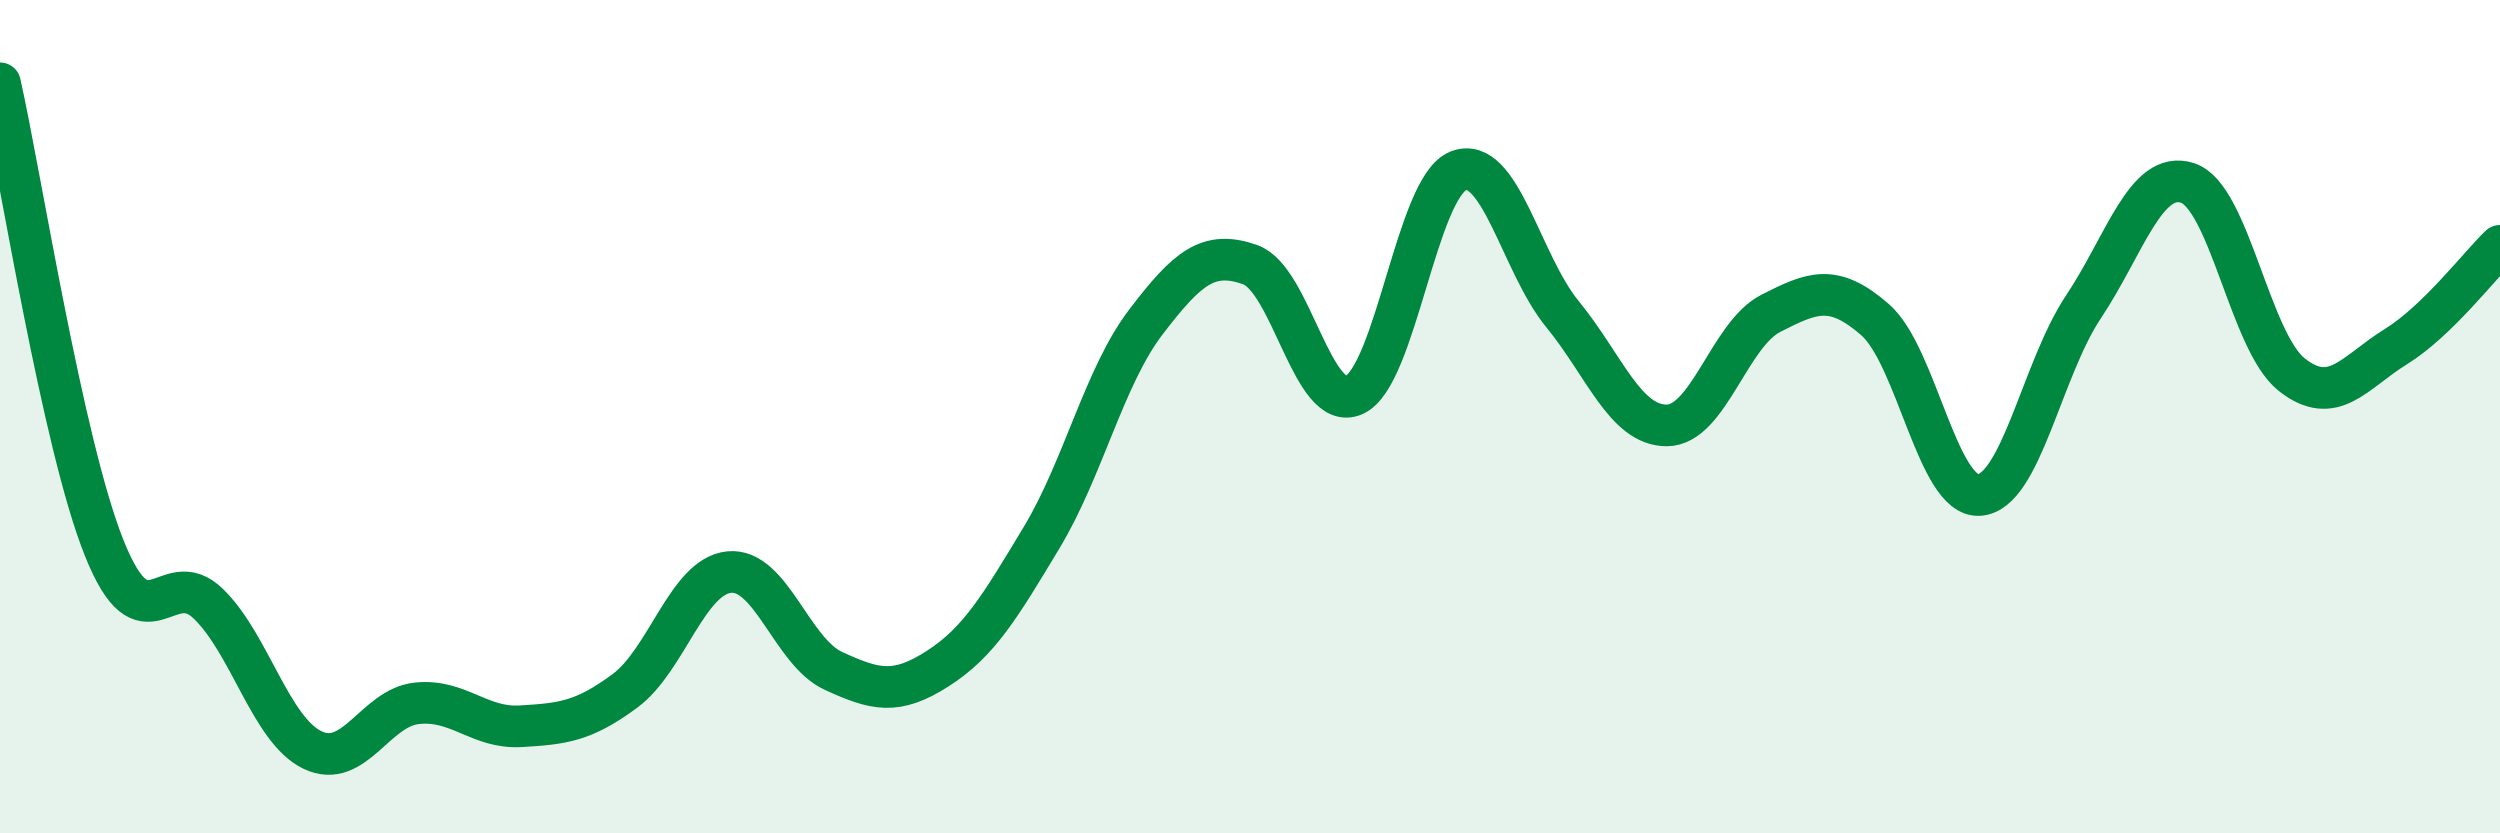 
    <svg width="60" height="20" viewBox="0 0 60 20" xmlns="http://www.w3.org/2000/svg">
      <path
        d="M 0,2 C 0.5,4.23 1.5,10.65 2.5,13.15 C 3.5,15.65 4,13.52 5,14.49 C 6,15.46 6.5,17.52 7.5,18 C 8.5,18.48 9,16.99 10,16.88 C 11,16.77 11.5,17.49 12.5,17.43 C 13.5,17.37 14,17.32 15,16.58 C 16,15.84 16.5,13.83 17.5,13.73 C 18.5,13.63 19,15.64 20,16.1 C 21,16.56 21.5,16.69 22.5,16.05 C 23.5,15.41 24,14.56 25,12.9 C 26,11.24 26.5,9.04 27.5,7.73 C 28.5,6.42 29,6 30,6.35 C 31,6.7 31.5,9.93 32.5,9.48 C 33.5,9.03 34,4.49 35,4.1 C 36,3.71 36.5,6.32 37.5,7.54 C 38.5,8.76 39,10.21 40,10.21 C 41,10.21 41.5,8.03 42.5,7.52 C 43.5,7.01 44,6.8 45,7.67 C 46,8.54 46.5,11.94 47.5,11.88 C 48.5,11.82 49,8.87 50,7.37 C 51,5.87 51.5,4.07 52.5,4.39 C 53.5,4.71 54,8.2 55,8.99 C 56,9.78 56.5,8.94 57.5,8.32 C 58.5,7.7 59.5,6.38 60,5.9L60 20L0 20Z"
        fill="#008740"
        opacity="0.1"
        stroke-linecap="round"
        stroke-linejoin="round"
      />
      <path
        d="M 0,2 C 0.5,4.23 1.5,10.65 2.5,13.15 C 3.5,15.65 4,13.52 5,14.49 C 6,15.46 6.5,17.52 7.5,18 C 8.5,18.48 9,16.99 10,16.88 C 11,16.77 11.5,17.49 12.5,17.43 C 13.5,17.37 14,17.32 15,16.58 C 16,15.84 16.5,13.83 17.5,13.73 C 18.5,13.63 19,15.64 20,16.1 C 21,16.56 21.5,16.69 22.5,16.05 C 23.5,15.41 24,14.56 25,12.9 C 26,11.24 26.5,9.04 27.5,7.73 C 28.5,6.42 29,6 30,6.35 C 31,6.7 31.5,9.93 32.5,9.48 C 33.5,9.03 34,4.49 35,4.1 C 36,3.71 36.5,6.32 37.5,7.54 C 38.5,8.76 39,10.21 40,10.21 C 41,10.21 41.5,8.03 42.5,7.52 C 43.5,7.01 44,6.8 45,7.67 C 46,8.54 46.5,11.94 47.5,11.88 C 48.5,11.82 49,8.87 50,7.37 C 51,5.87 51.5,4.07 52.5,4.39 C 53.5,4.71 54,8.2 55,8.99 C 56,9.78 56.5,8.94 57.5,8.32 C 58.5,7.7 59.5,6.38 60,5.9"
        stroke="#008740"
        stroke-width="1"
        fill="none"
        stroke-linecap="round"
        stroke-linejoin="round"
      />
    </svg>
  